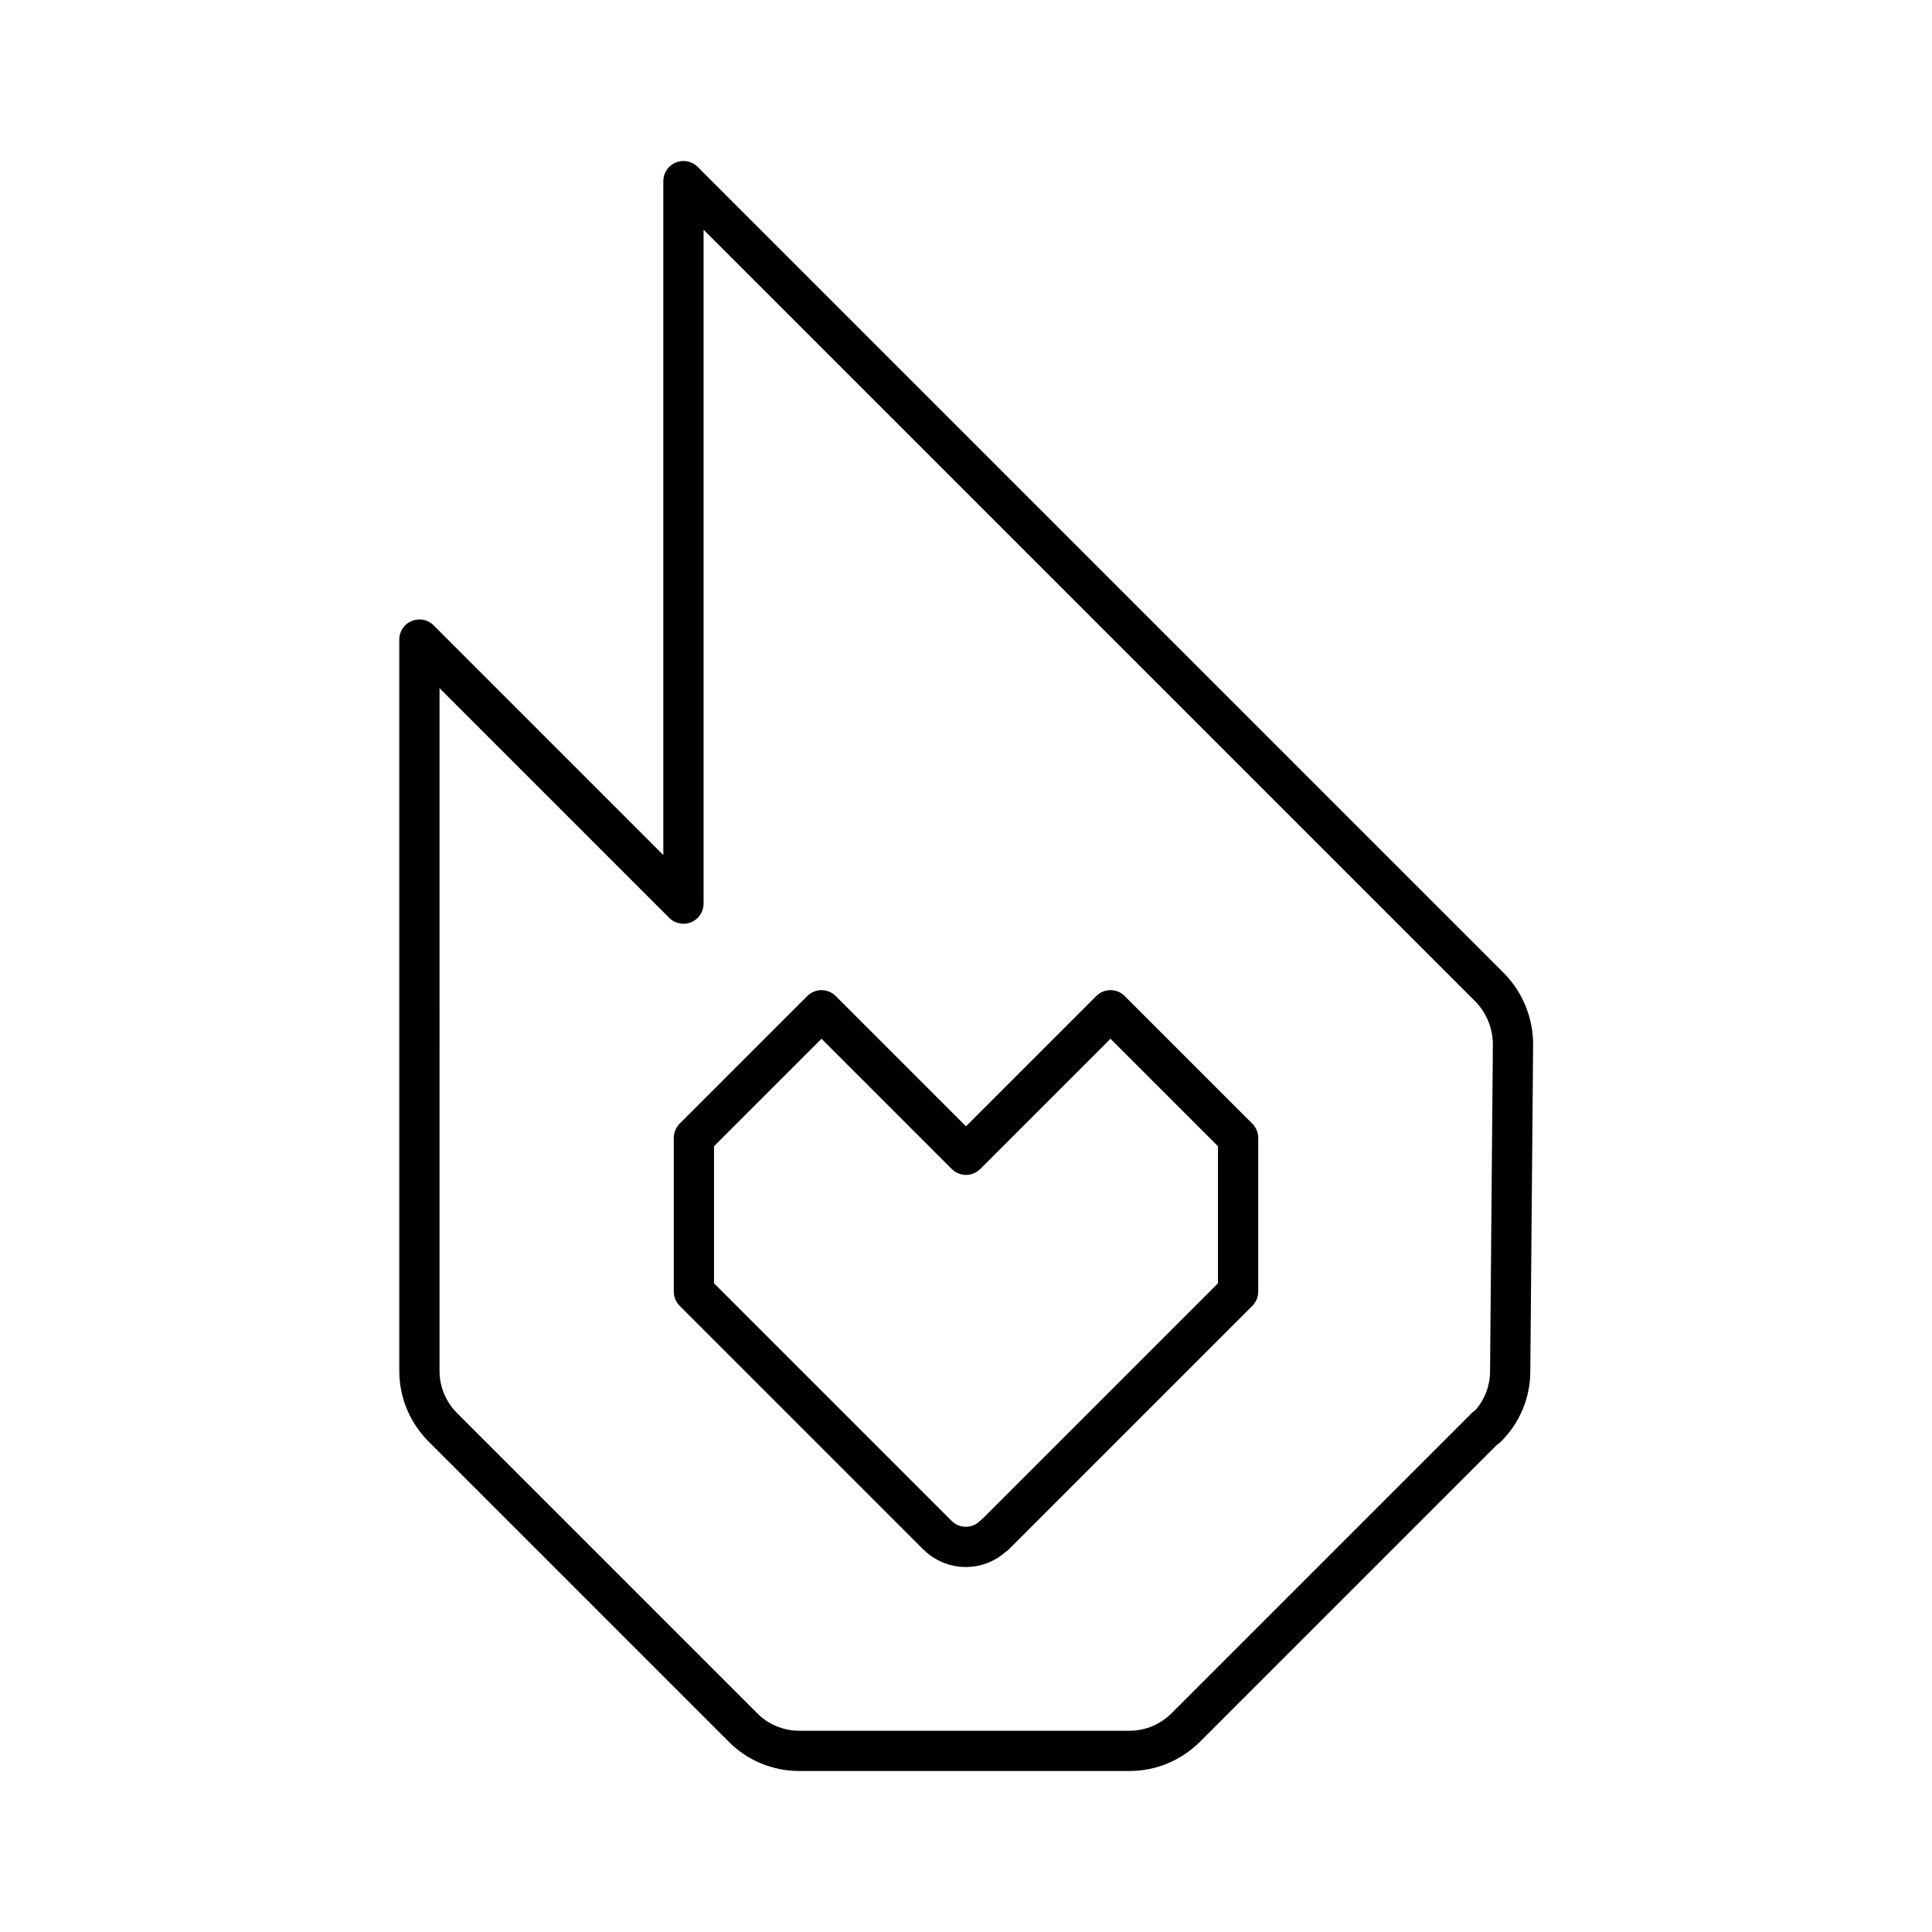 <?xml version="1.0" encoding="utf-8"?>
<!-- Generator: www.svgicons.com -->
<svg xmlns="http://www.w3.org/2000/svg" width="800" height="800" viewBox="0 0 48 48">
<path fill="none" stroke="currentColor" stroke-linecap="round" stroke-linejoin="round" d="m36.92 35.46l-7.45 7.45c-.38.38-.88.59-1.41.59h-8.2c-.53 0-1.04-.21-1.41-.59l-7.44-7.44c-.38-.38-.59-.88-.59-1.41V15.89l6.56 6.56V4.5L37 24.52c.38.38.59.9.59 1.43l-.07 8.12c0 .52-.21 1.03-.59 1.4Z"/><path fill="none" stroke="currentColor" stroke-linecap="round" stroke-linejoin="round" d="m24.71 38.14l6.05-6.05v-3.82l-3.17-3.17L24 28.69l-3.59-3.59l-3.17 3.17v3.82l6.05 6.05c.39.39 1.02.39 1.41 0Z"/>
</svg>